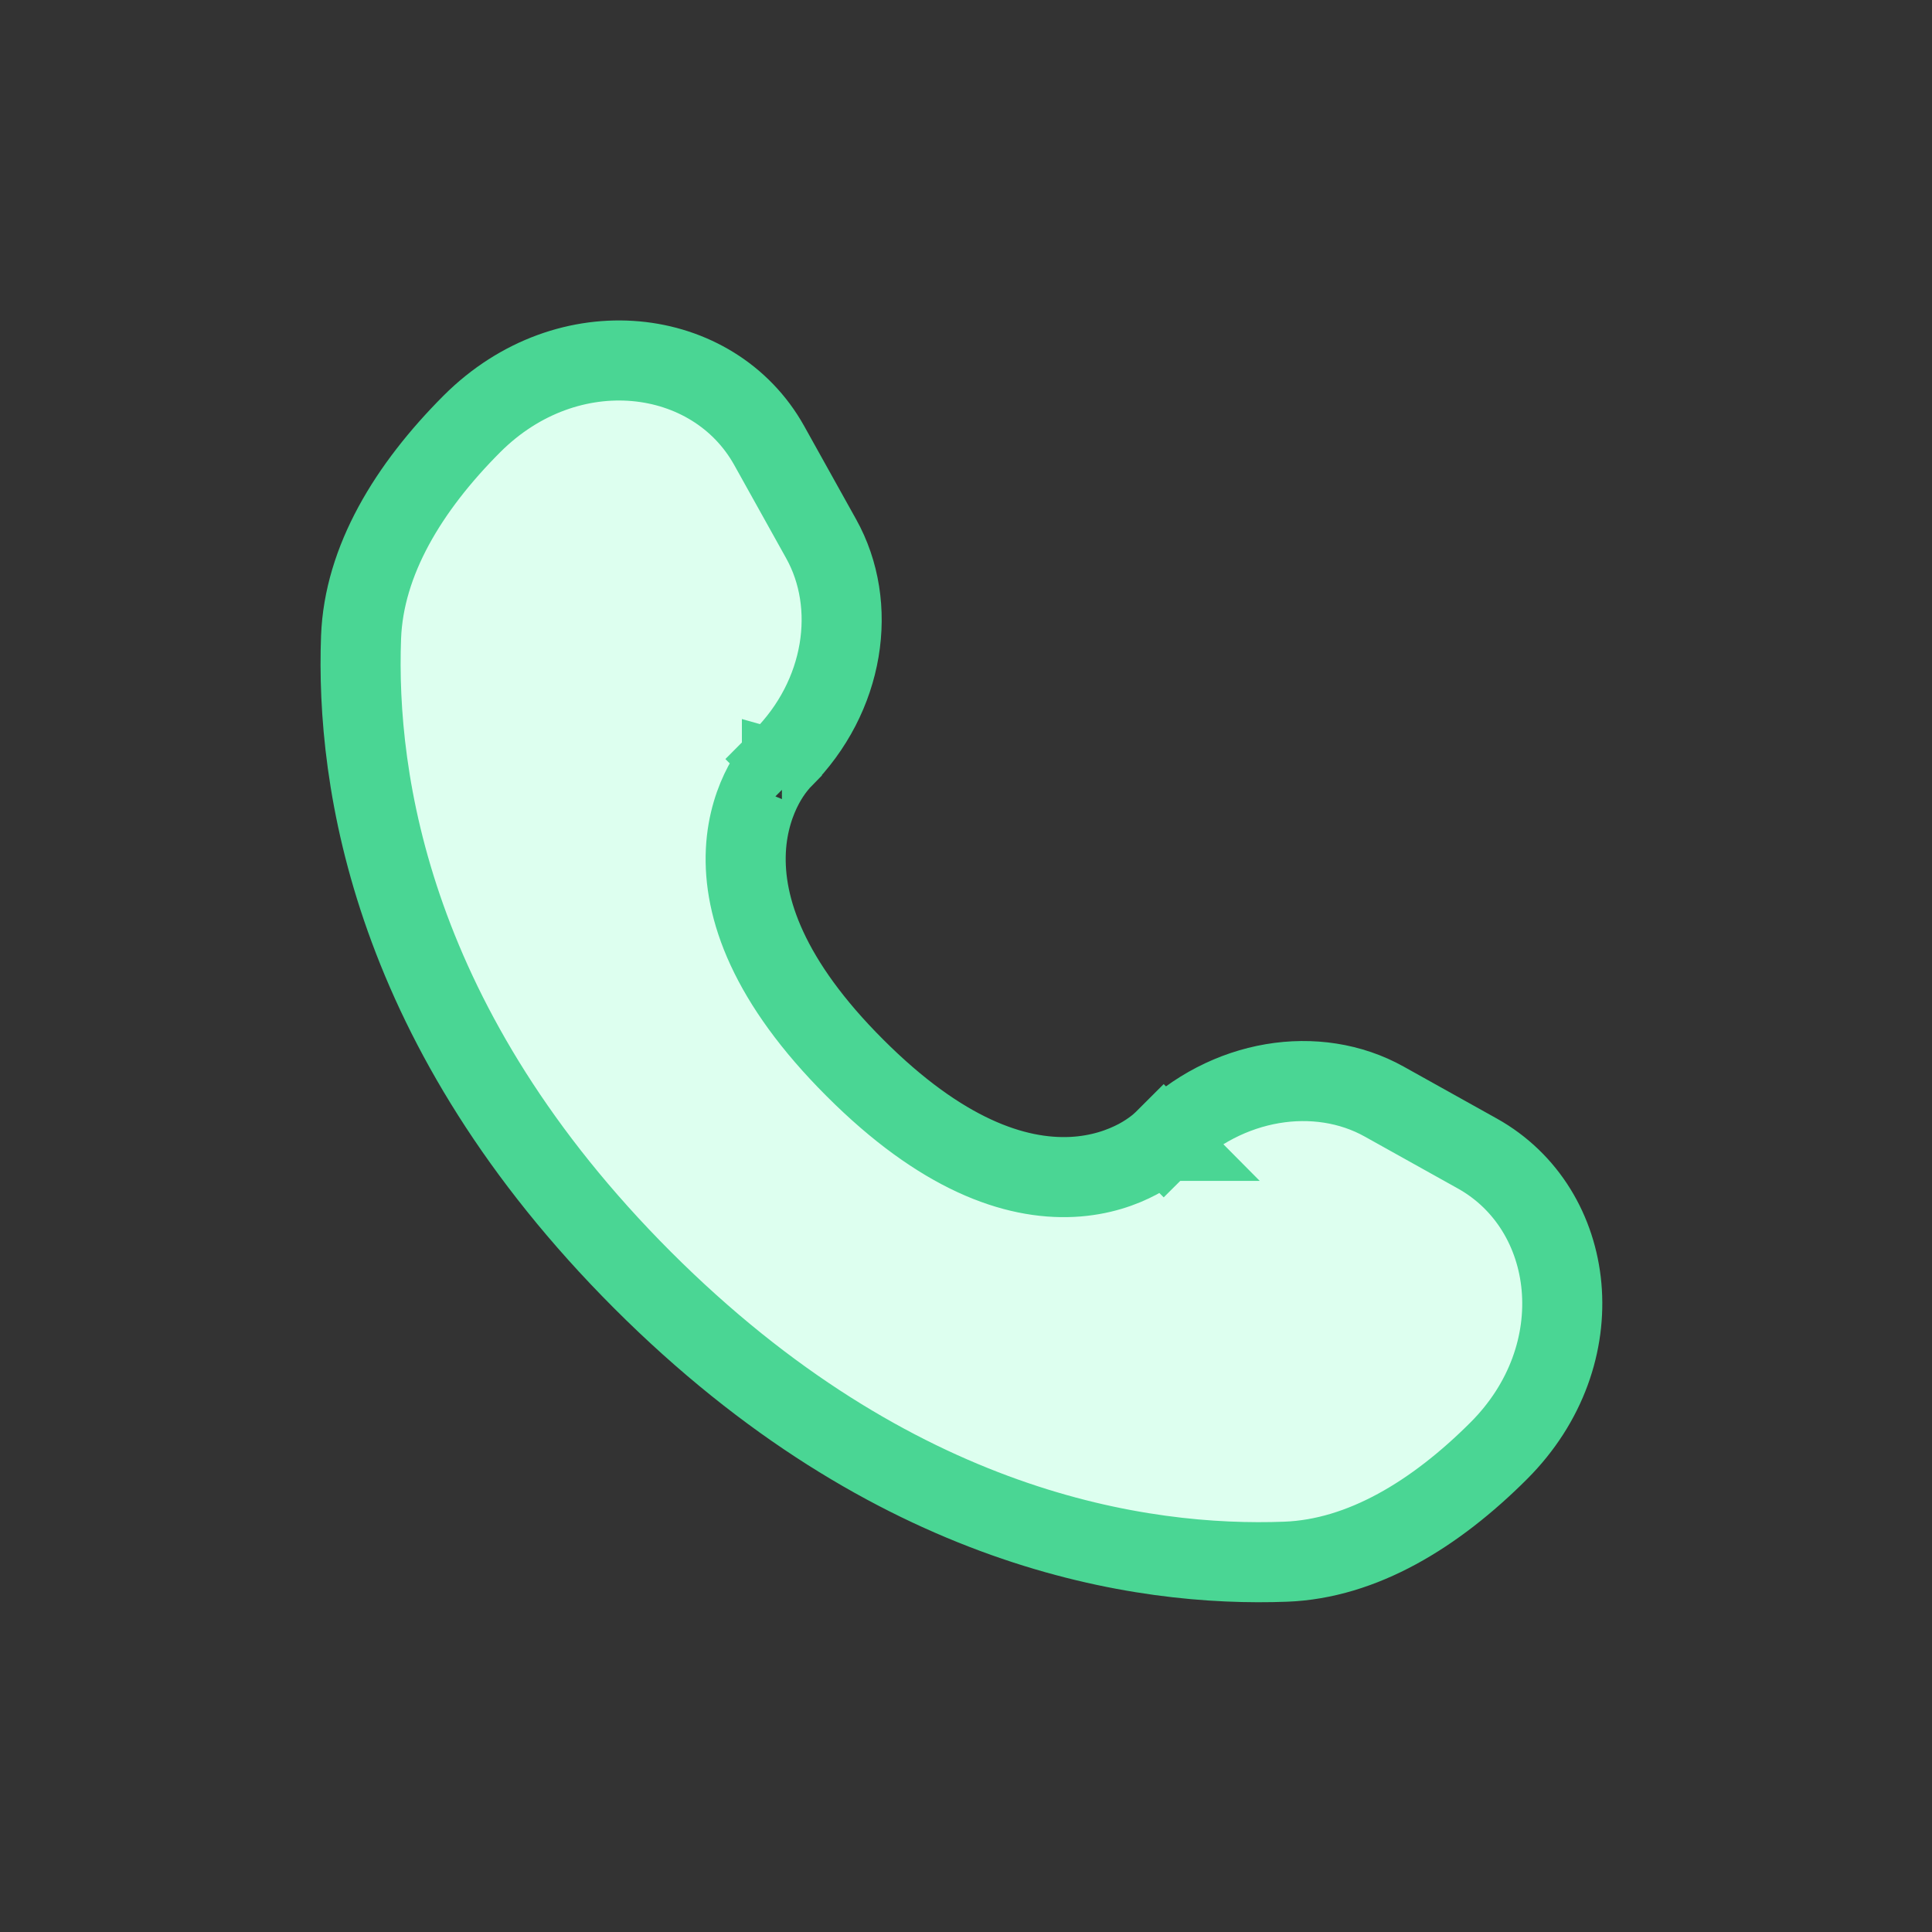 <svg width="18" height="18" viewBox="0 0 18 18" fill="none" xmlns="http://www.w3.org/2000/svg">
<rect x="0" y="0" width="18" height="18" fill="#333333" stroke="none"/>
<path d="M4.397 3.949C5.294 3.053 6.648 3.222 7.166 4.15L7.65 5.019C7.997 5.64 7.871 6.488 7.286 7.072L7.429 7.215C7.286 7.072 7.285 7.072 7.285 7.072V7.073L7.284 7.074C7.283 7.075 7.282 7.075 7.281 7.076C7.28 7.078 7.278 7.08 7.276 7.082C7.272 7.086 7.267 7.092 7.262 7.098C7.251 7.11 7.237 7.127 7.222 7.146C7.191 7.186 7.152 7.242 7.114 7.313C7.038 7.456 6.962 7.662 6.949 7.925C6.923 8.461 7.16 9.145 7.965 9.949C8.769 10.754 9.453 10.991 9.989 10.965C10.252 10.952 10.457 10.876 10.6 10.8C10.671 10.762 10.727 10.723 10.767 10.692C10.787 10.677 10.803 10.663 10.815 10.652C10.822 10.647 10.827 10.642 10.831 10.638C10.833 10.636 10.835 10.634 10.837 10.633L10.841 10.629H10.842C10.842 10.629 10.839 10.626 10.578 10.364L10.842 10.628C11.426 10.044 12.274 9.916 12.896 10.263L13.764 10.747C14.692 11.265 14.861 12.619 13.964 13.516C13.37 14.11 12.69 14.523 11.979 14.55C10.64 14.601 8.328 14.268 5.987 11.927C3.647 9.586 3.314 7.274 3.364 5.936C3.391 5.224 3.804 4.543 4.397 3.949Z" fill="#DDFFEF" stroke="#4AD694" stroke-width="0.746"/>
</svg>

